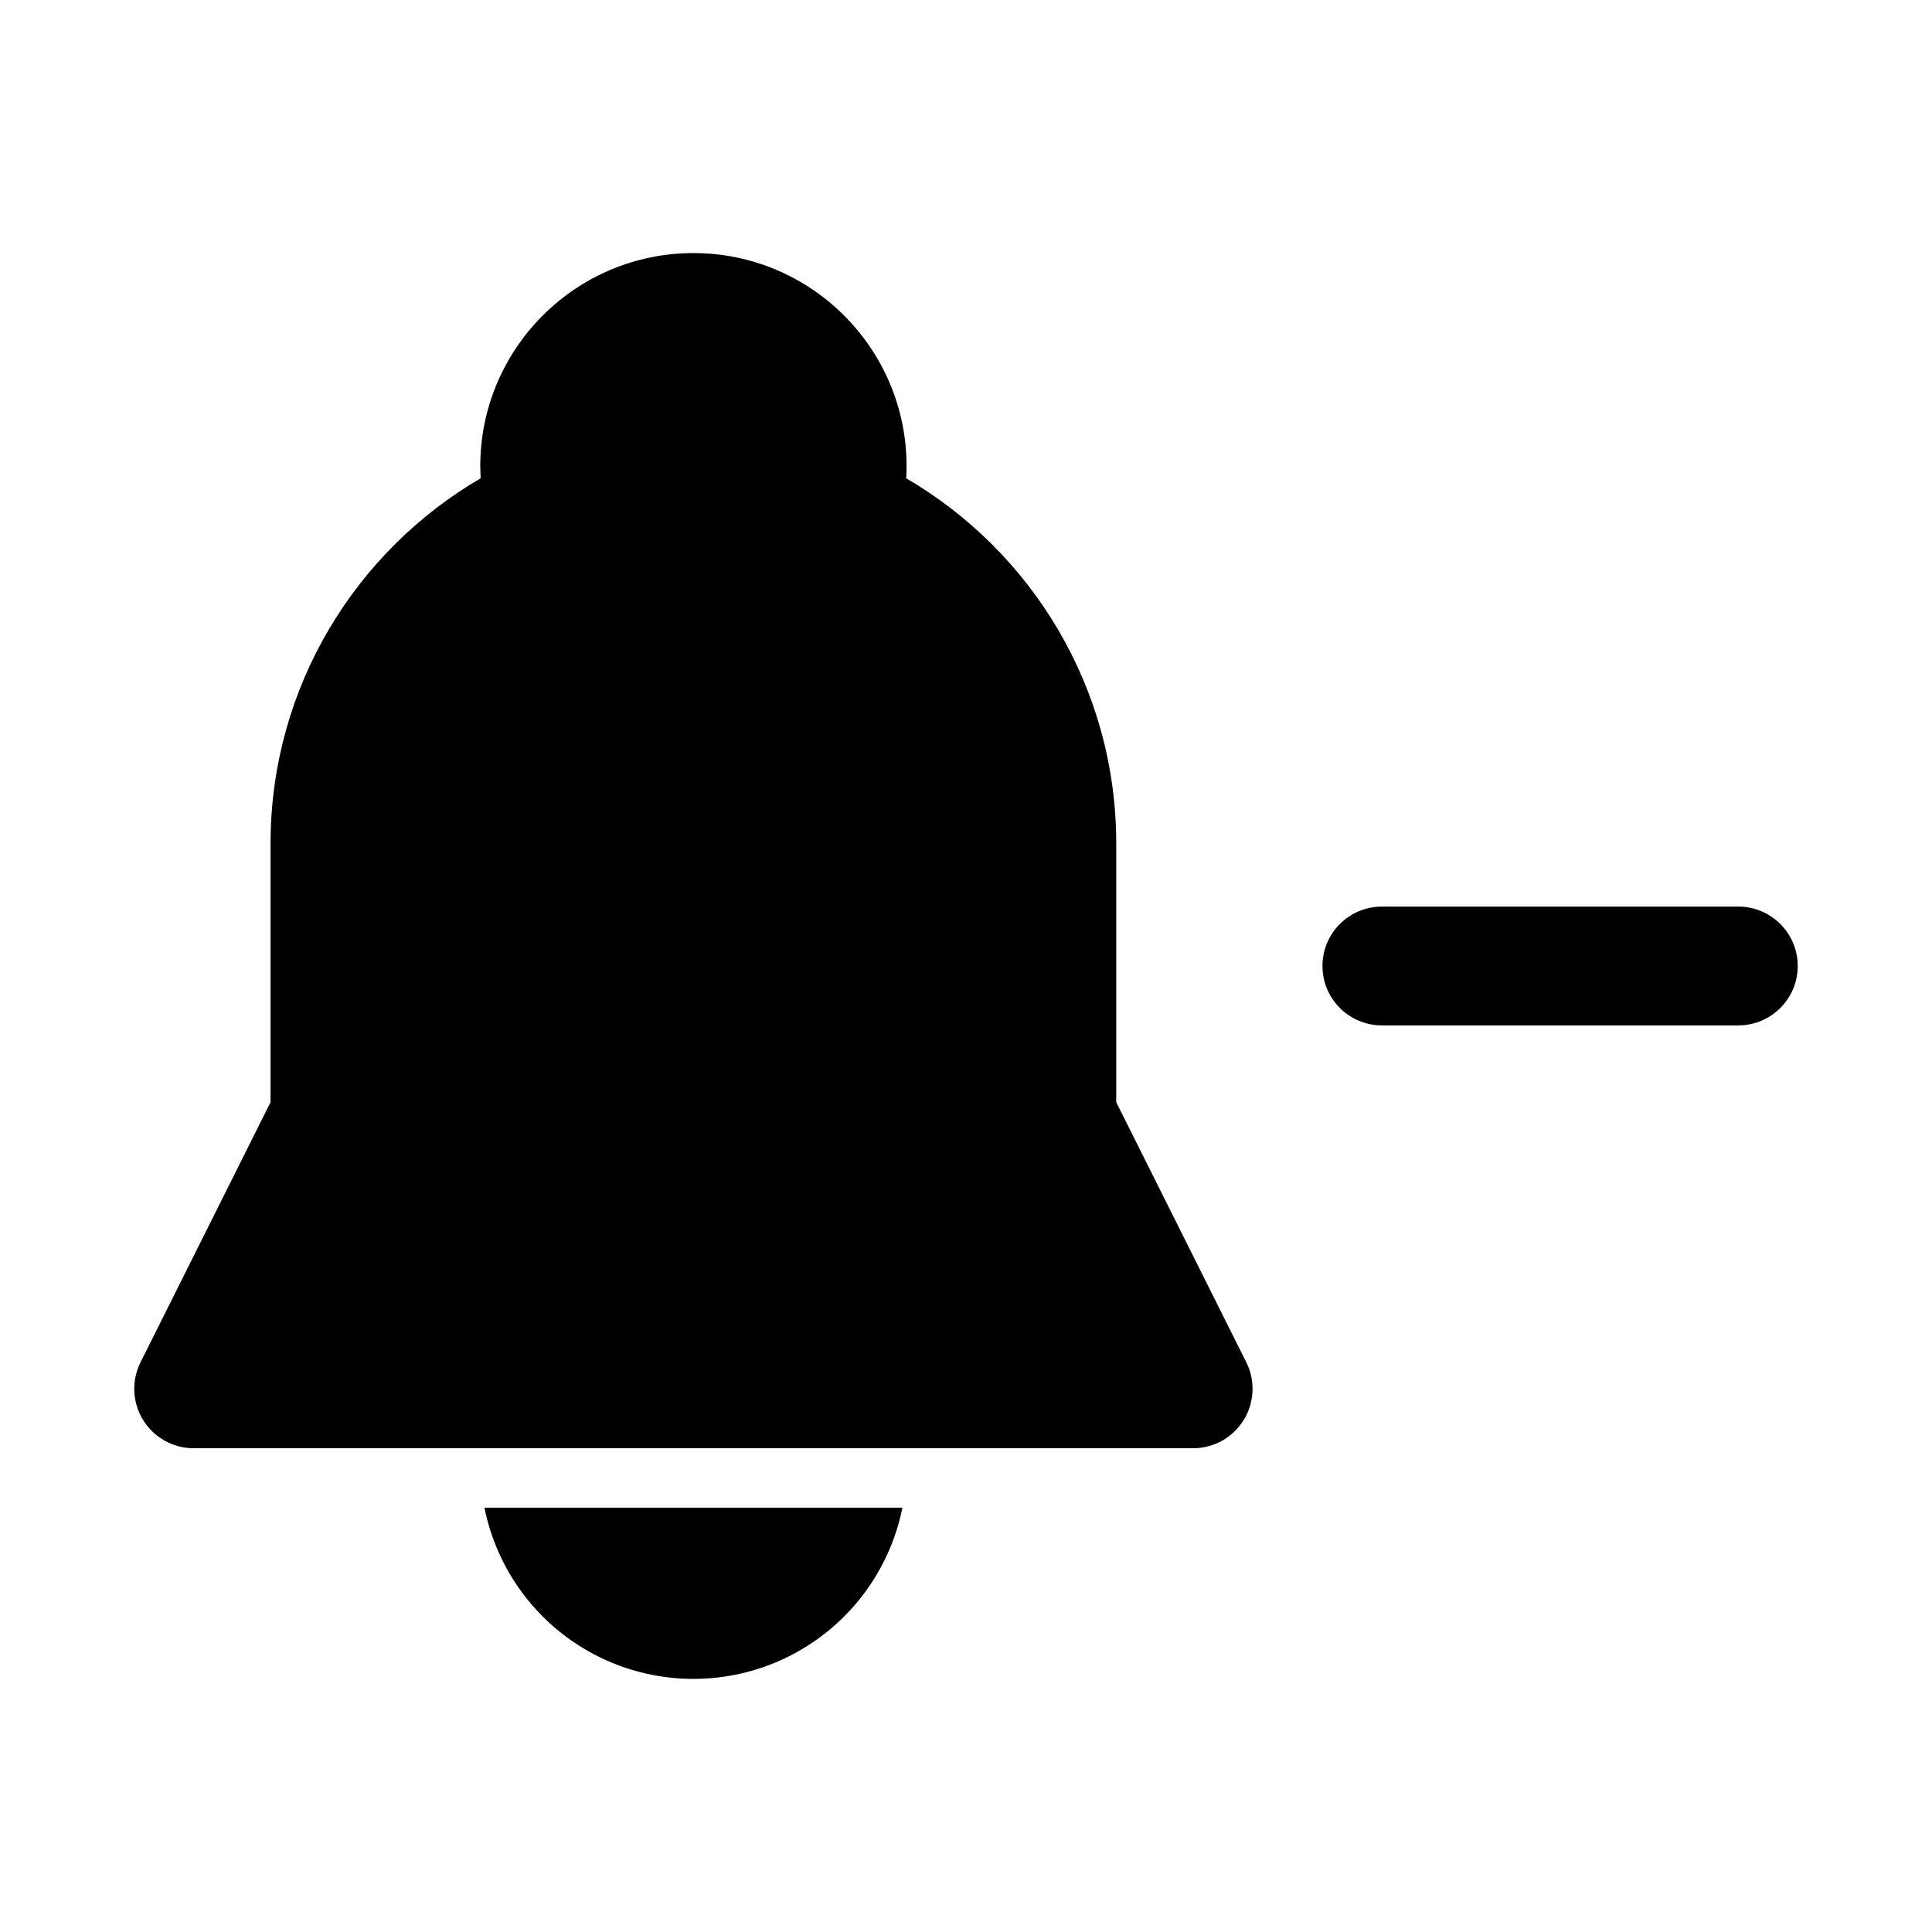 <?xml version="1.0" encoding="UTF-8"?>
<!-- Uploaded to: SVG Repo, www.svgrepo.com, Generator: SVG Repo Mixer Tools -->
<svg fill="#000000" width="800px" height="800px" version="1.1" viewBox="144 144 512 512" xmlns="http://www.w3.org/2000/svg">
 <path d="m383.15 543.55h-110.77c2.172 10.832 7.496 20.891 15.43 28.828 10.598 10.598 24.969 16.547 39.957 16.547s29.348-5.953 39.941-16.547c7.934-7.934 13.273-17.996 15.445-28.828zm-111.78-272.8c-33.094 19.316-55.402 55.121-55.672 96.102v69.242l-34.449 68.91c-2.441 4.879-2.188 10.691 0.676 15.32 2.883 4.644 7.934 7.477 13.398 7.477h264.88c5.449 0 10.516-2.832 13.383-7.477 2.867-4.629 3.133-10.438 0.691-15.32l-34.465-68.91v-68.52c0-41.281-22.371-77.398-55.656-96.824 0.062-1.055 0.094-2.125 0.094-3.195 0-31.172-25.316-56.488-56.488-56.488-31.188 0-56.488 25.316-56.488 56.488l0.094 3.195zm238.84 144.99h94.465c8.691 0 15.742-7.055 15.742-15.742 0-8.691-7.055-15.742-15.742-15.742h-94.465c-8.691 0-15.742 7.055-15.742 15.742 0 8.691 7.055 15.742 15.742 15.742z" fill-rule="evenodd"/>
</svg>